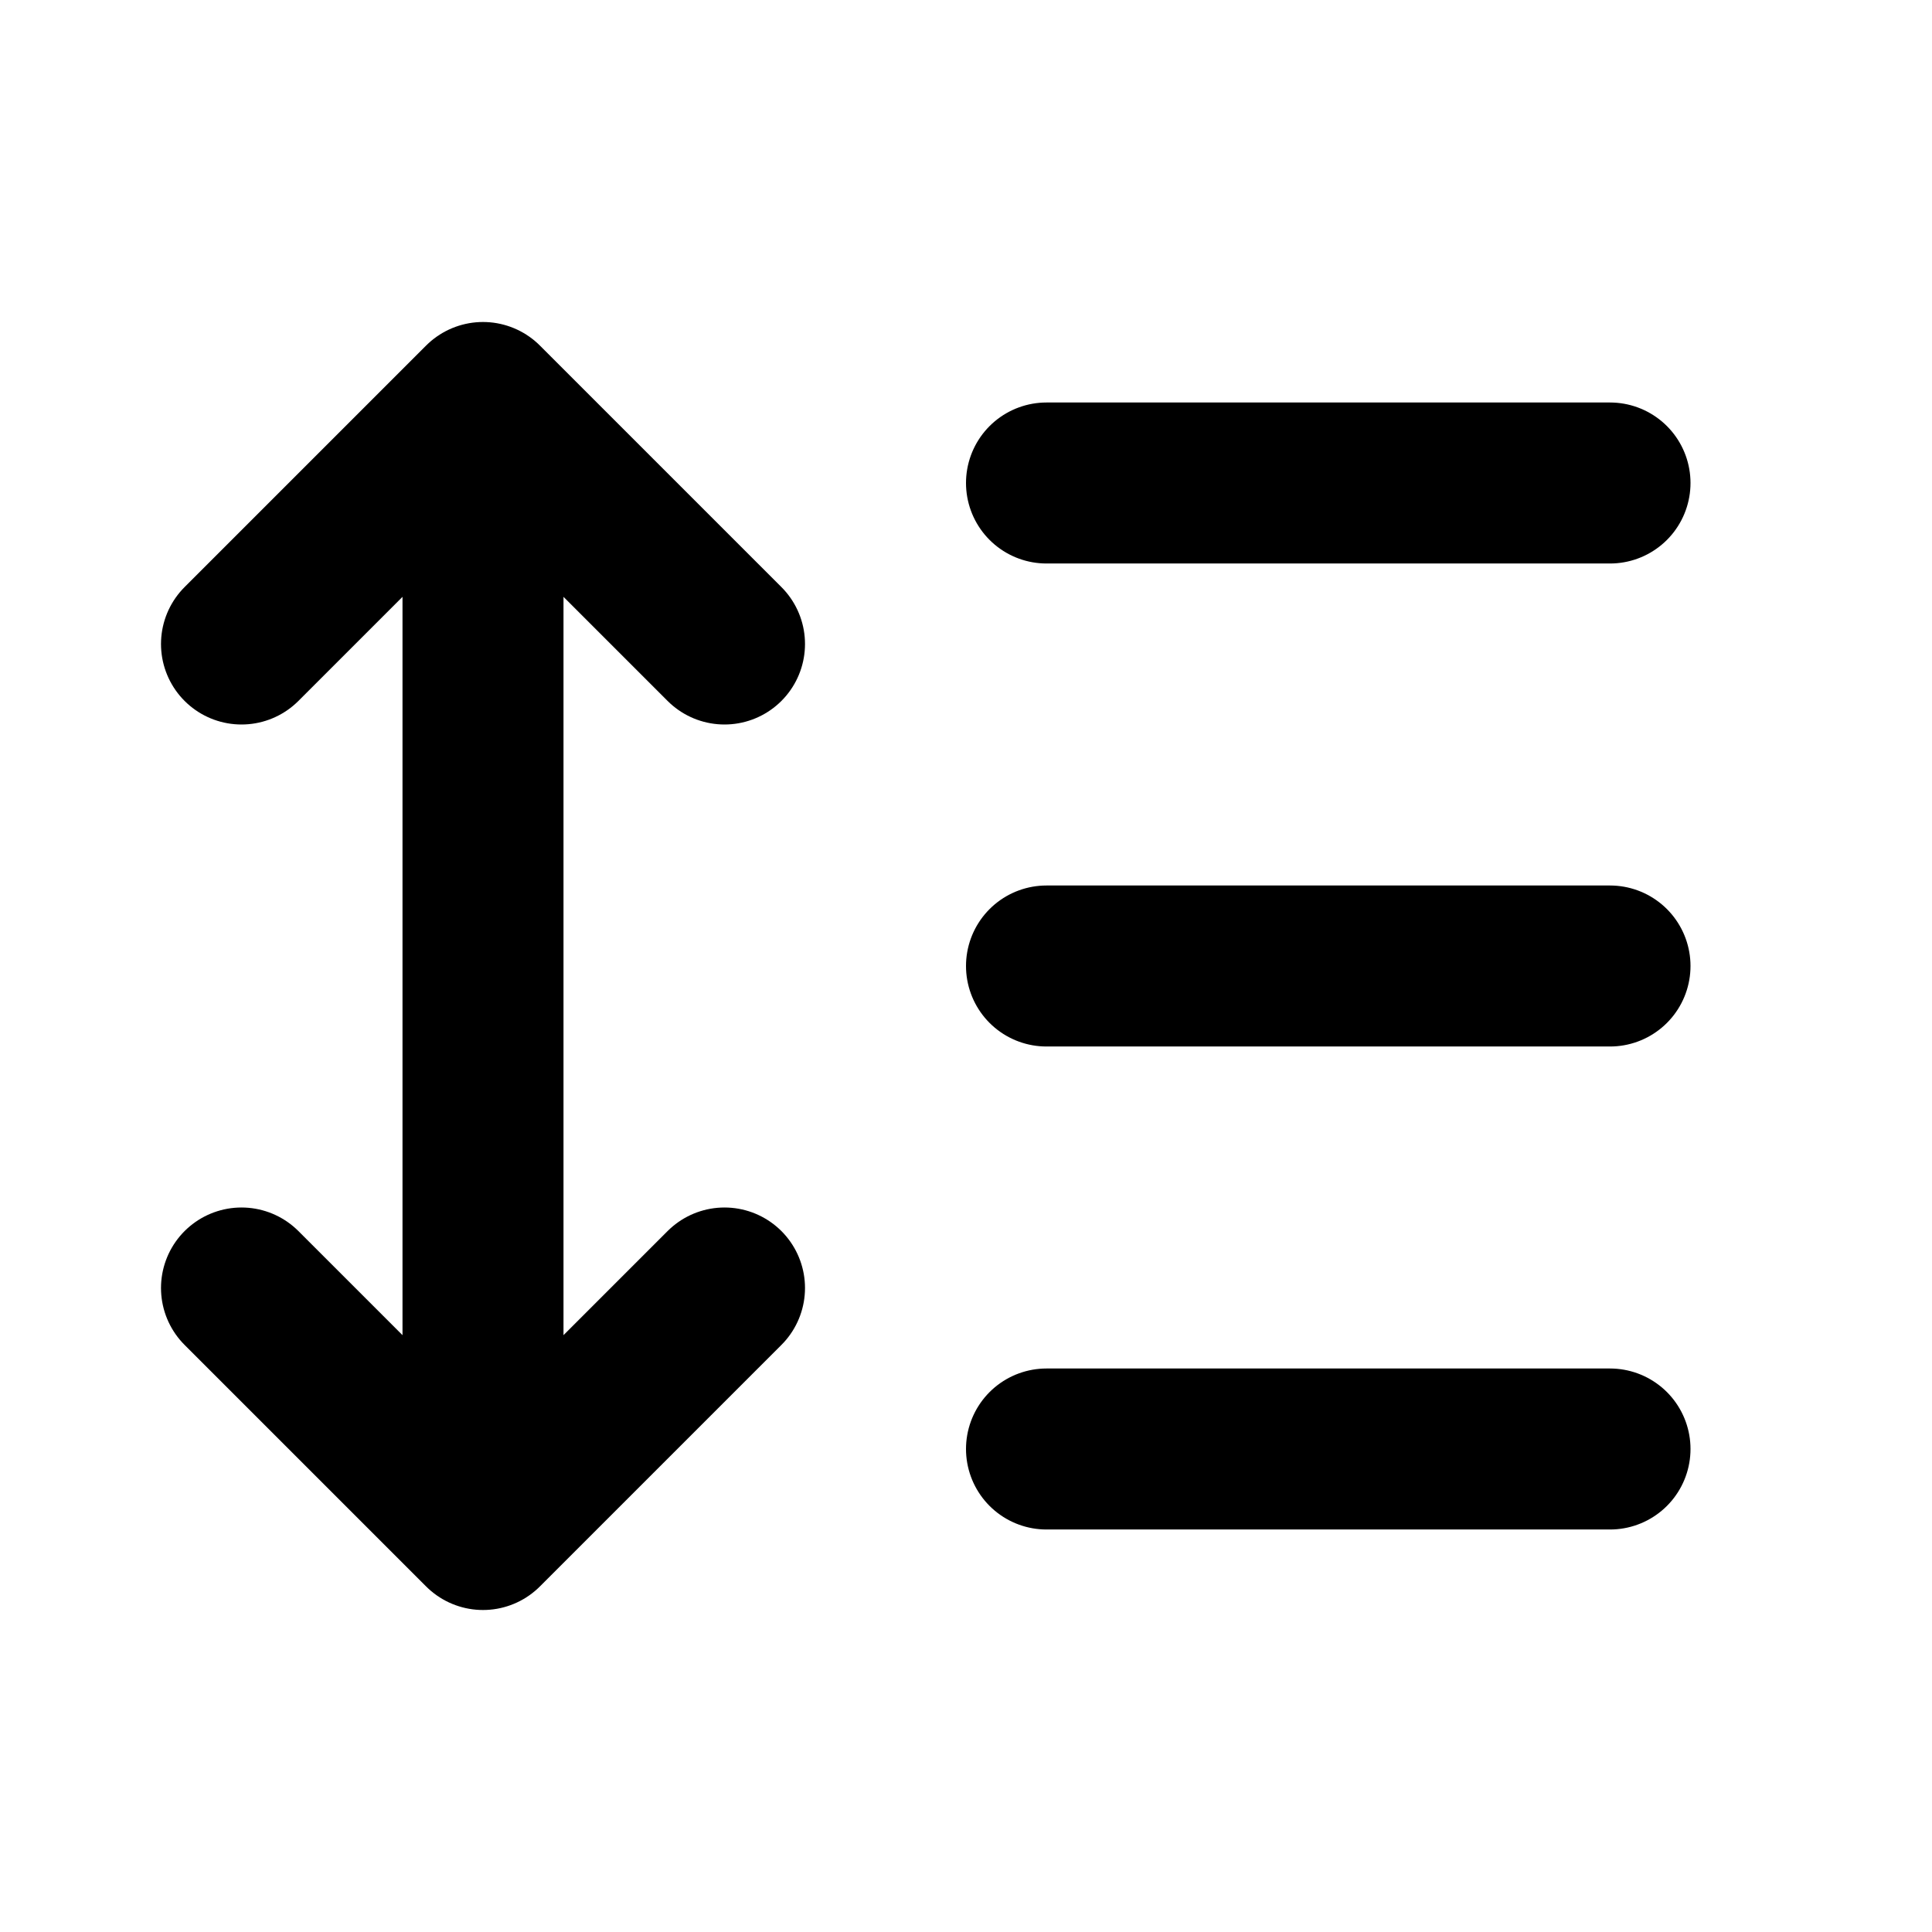 <?xml version="1.0" encoding="utf-8"?>
<!-- Generator: www.svgicons.com -->
<svg xmlns="http://www.w3.org/2000/svg" width="800" height="800" viewBox="0 0 24 24">
<path fill="none" stroke="currentColor" stroke-linecap="round" stroke-linejoin="round" stroke-width="2" d="m3 8l3-3l3 3m-6 8l3 3l3-3M6 5v14m7-13h7m-7 6h7m-7 6h7"/>
</svg>